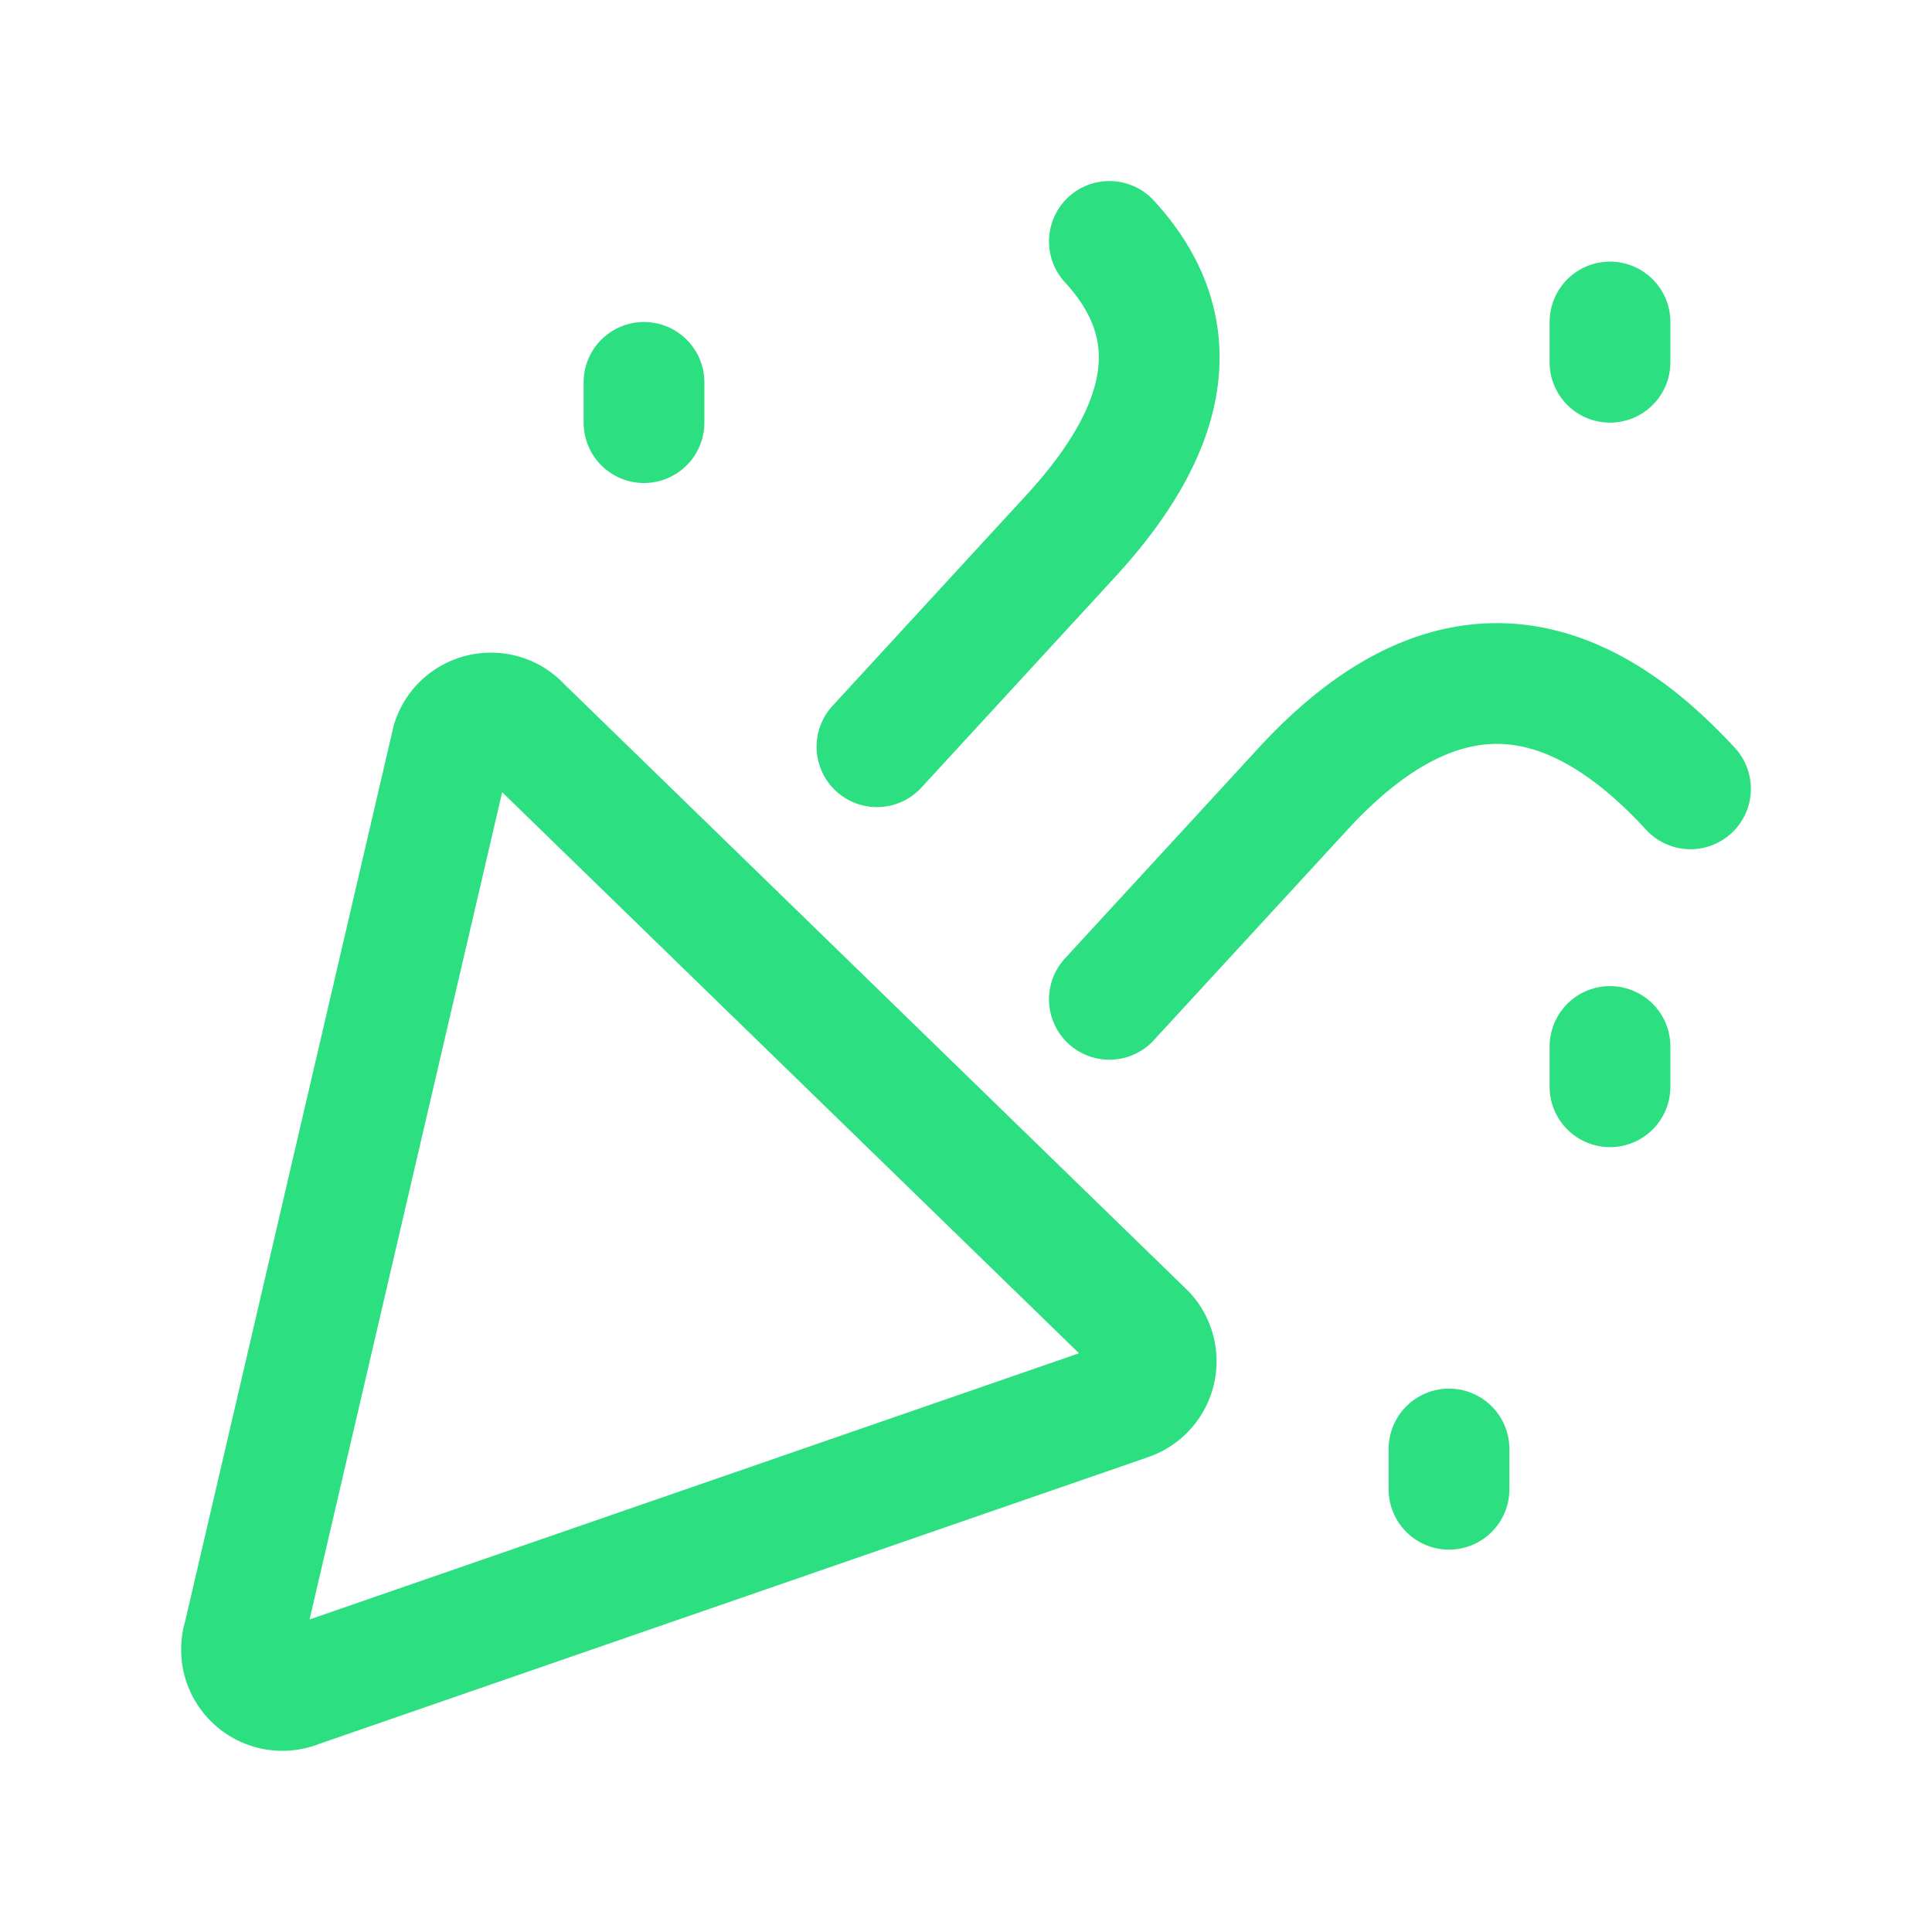 <svg xmlns="http://www.w3.org/2000/svg" width="512" height="512" viewBox="0 0 24 24"><path fill="none" stroke="#2cdf80ee" stroke-linecap="round" stroke-linejoin="round" stroke-width="1.5" d="M3.675 20.971a.508.508 0 0 1-.65-.637L5.615 9.21c.12-.374.6-.475.862-.183l7.756 7.544a.509.509 0 0 1-.212.82L3.675 20.97Zm7.219-11.695L13.3 6.66c1.283-1.395 1.444-2.615.481-3.661M8 5.25v-.5m12-.25V4m0 9.5V13m-2 5.5V18m-4.219-5.586l2.406-2.615c1.605-1.744 3.209-1.744 4.813 0"/></svg>